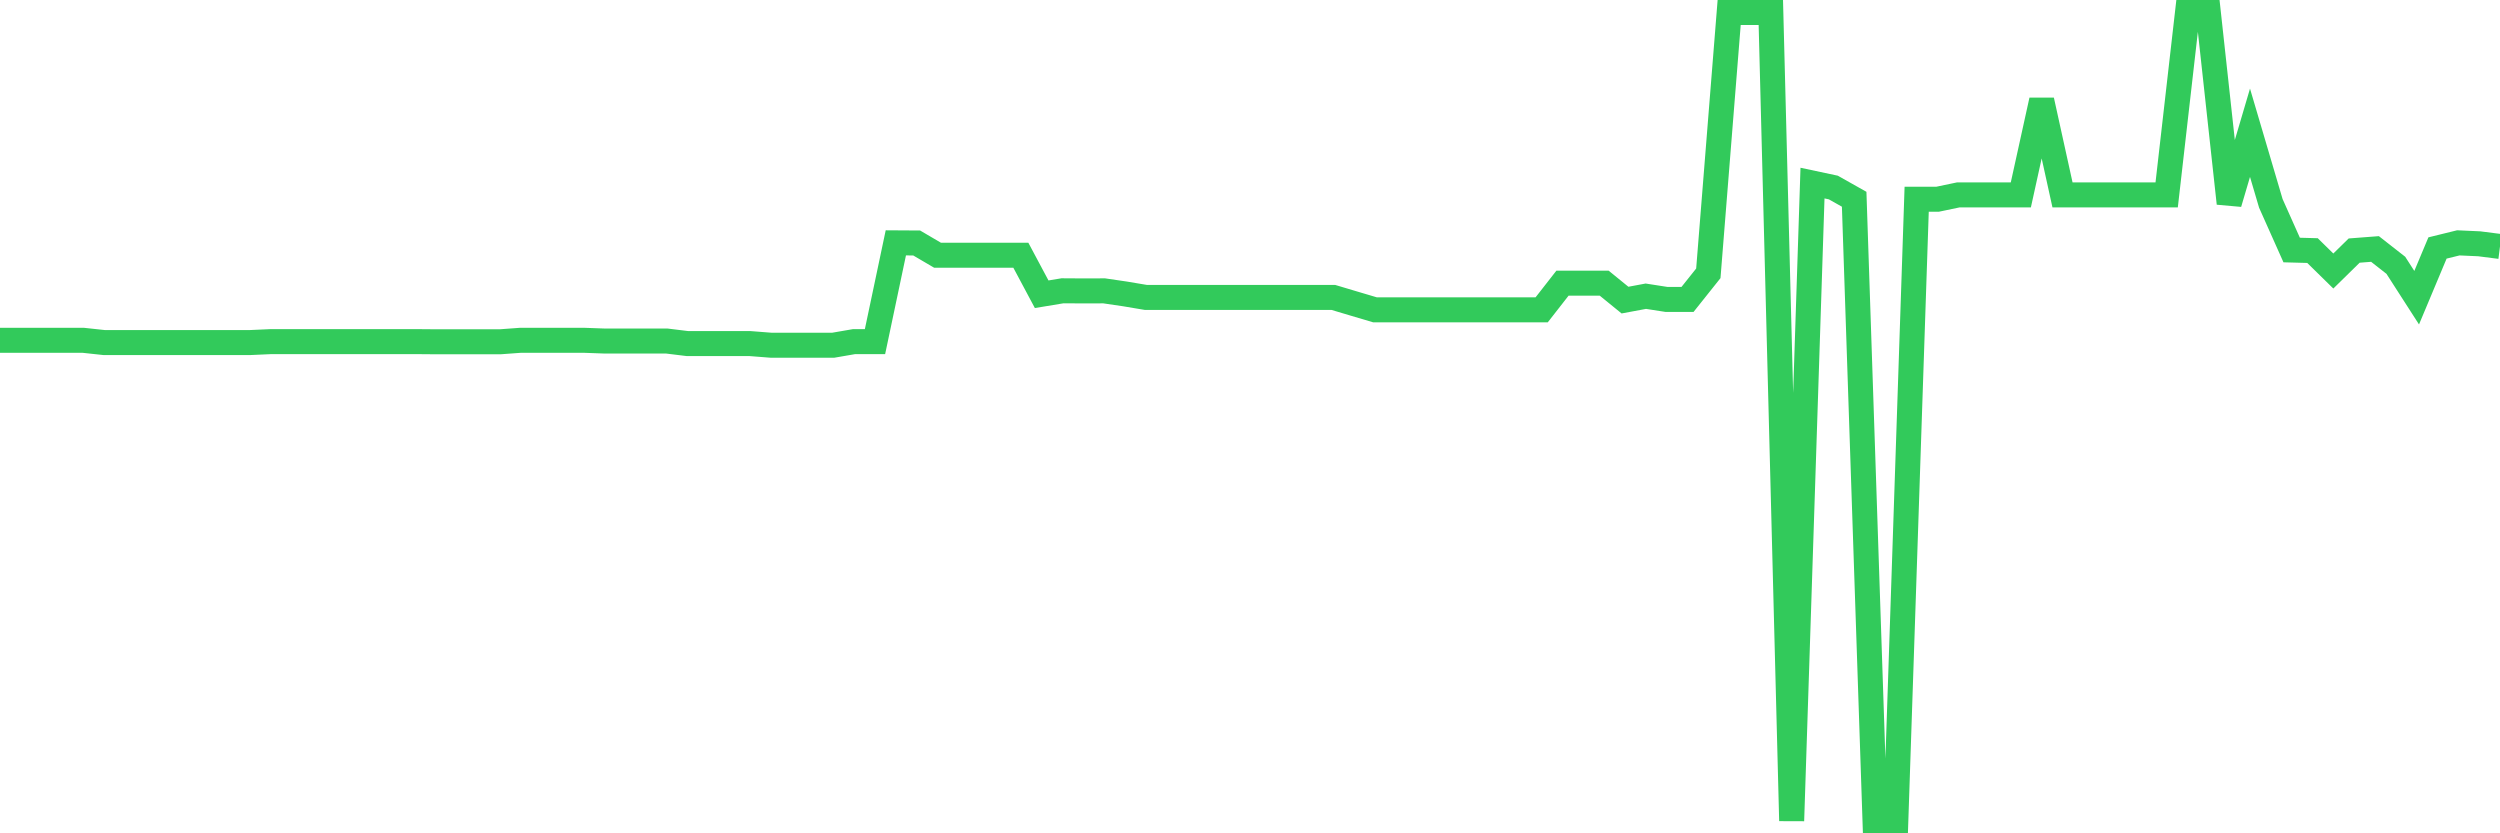 <svg
  xmlns="http://www.w3.org/2000/svg"
  xmlns:xlink="http://www.w3.org/1999/xlink"
  width="120"
  height="40"
  viewBox="0 0 120 40"
  preserveAspectRatio="none"
>
  <polyline
    points="0,16.335 1,16.335 2,16.335 3,16.335 4,16.335 5,16.443 6,16.443 7,16.443 8,16.443 9,16.443 10,16.443 11,16.443 12,16.443 13,16.398 14,16.398 15,16.398 16,16.398 17,16.398 18,16.398 19,16.398 20,16.398 21,16.406 22,16.406 23,16.406 24,16.406 25,16.333 26,16.333 27,16.333 28,16.333 29,16.369 30,16.369 31,16.369 32,16.369 33,16.492 34,16.492 35,16.492 36,16.492 37,16.57 38,16.57 39,16.57 40,16.57 41,16.397 42,16.397 43,11.657 44,11.663 45,12.25 46,12.25 47,12.25 48,12.25 49,12.25 50,14.124 51,13.958 52,13.964 53,13.961 54,14.108 55,14.276 56,14.276 57,14.276 58,14.276 59,14.276 60,14.276 61,14.276 62,14.276 63,14.276 64,14.276 65,14.575 66,14.872 67,14.872 68,14.872 69,14.872 70,14.872 71,14.872 72,14.872 73,14.872 74,14.872 75,13.591 76,13.591 77,13.591 78,14.405 79,14.218 80,14.374 81,14.374 82,13.119 83,0.6 84,0.6 85,0.6 86,39.4 87,8.788 88,9.001 89,9.564 90,39.4 91,39.4 92,9.564 93,9.564 94,9.355 95,9.355 96,9.355 97,9.355 98,4.813 99,9.355 100,9.355 101,9.355 102,9.356 103,9.355 104,9.355 105,0.6 106,0.6 107,9.761 108,6.373 109,9.761 110,12.001 111,12.028 112,13.009 113,12.028 114,11.951 115,12.734 116,14.289 117,11.903 118,11.657 119,11.702 120,11.83"
    fill="none"
    stroke="#32ca5b"
    stroke-width="1.2"
  >
  </polyline>
</svg>